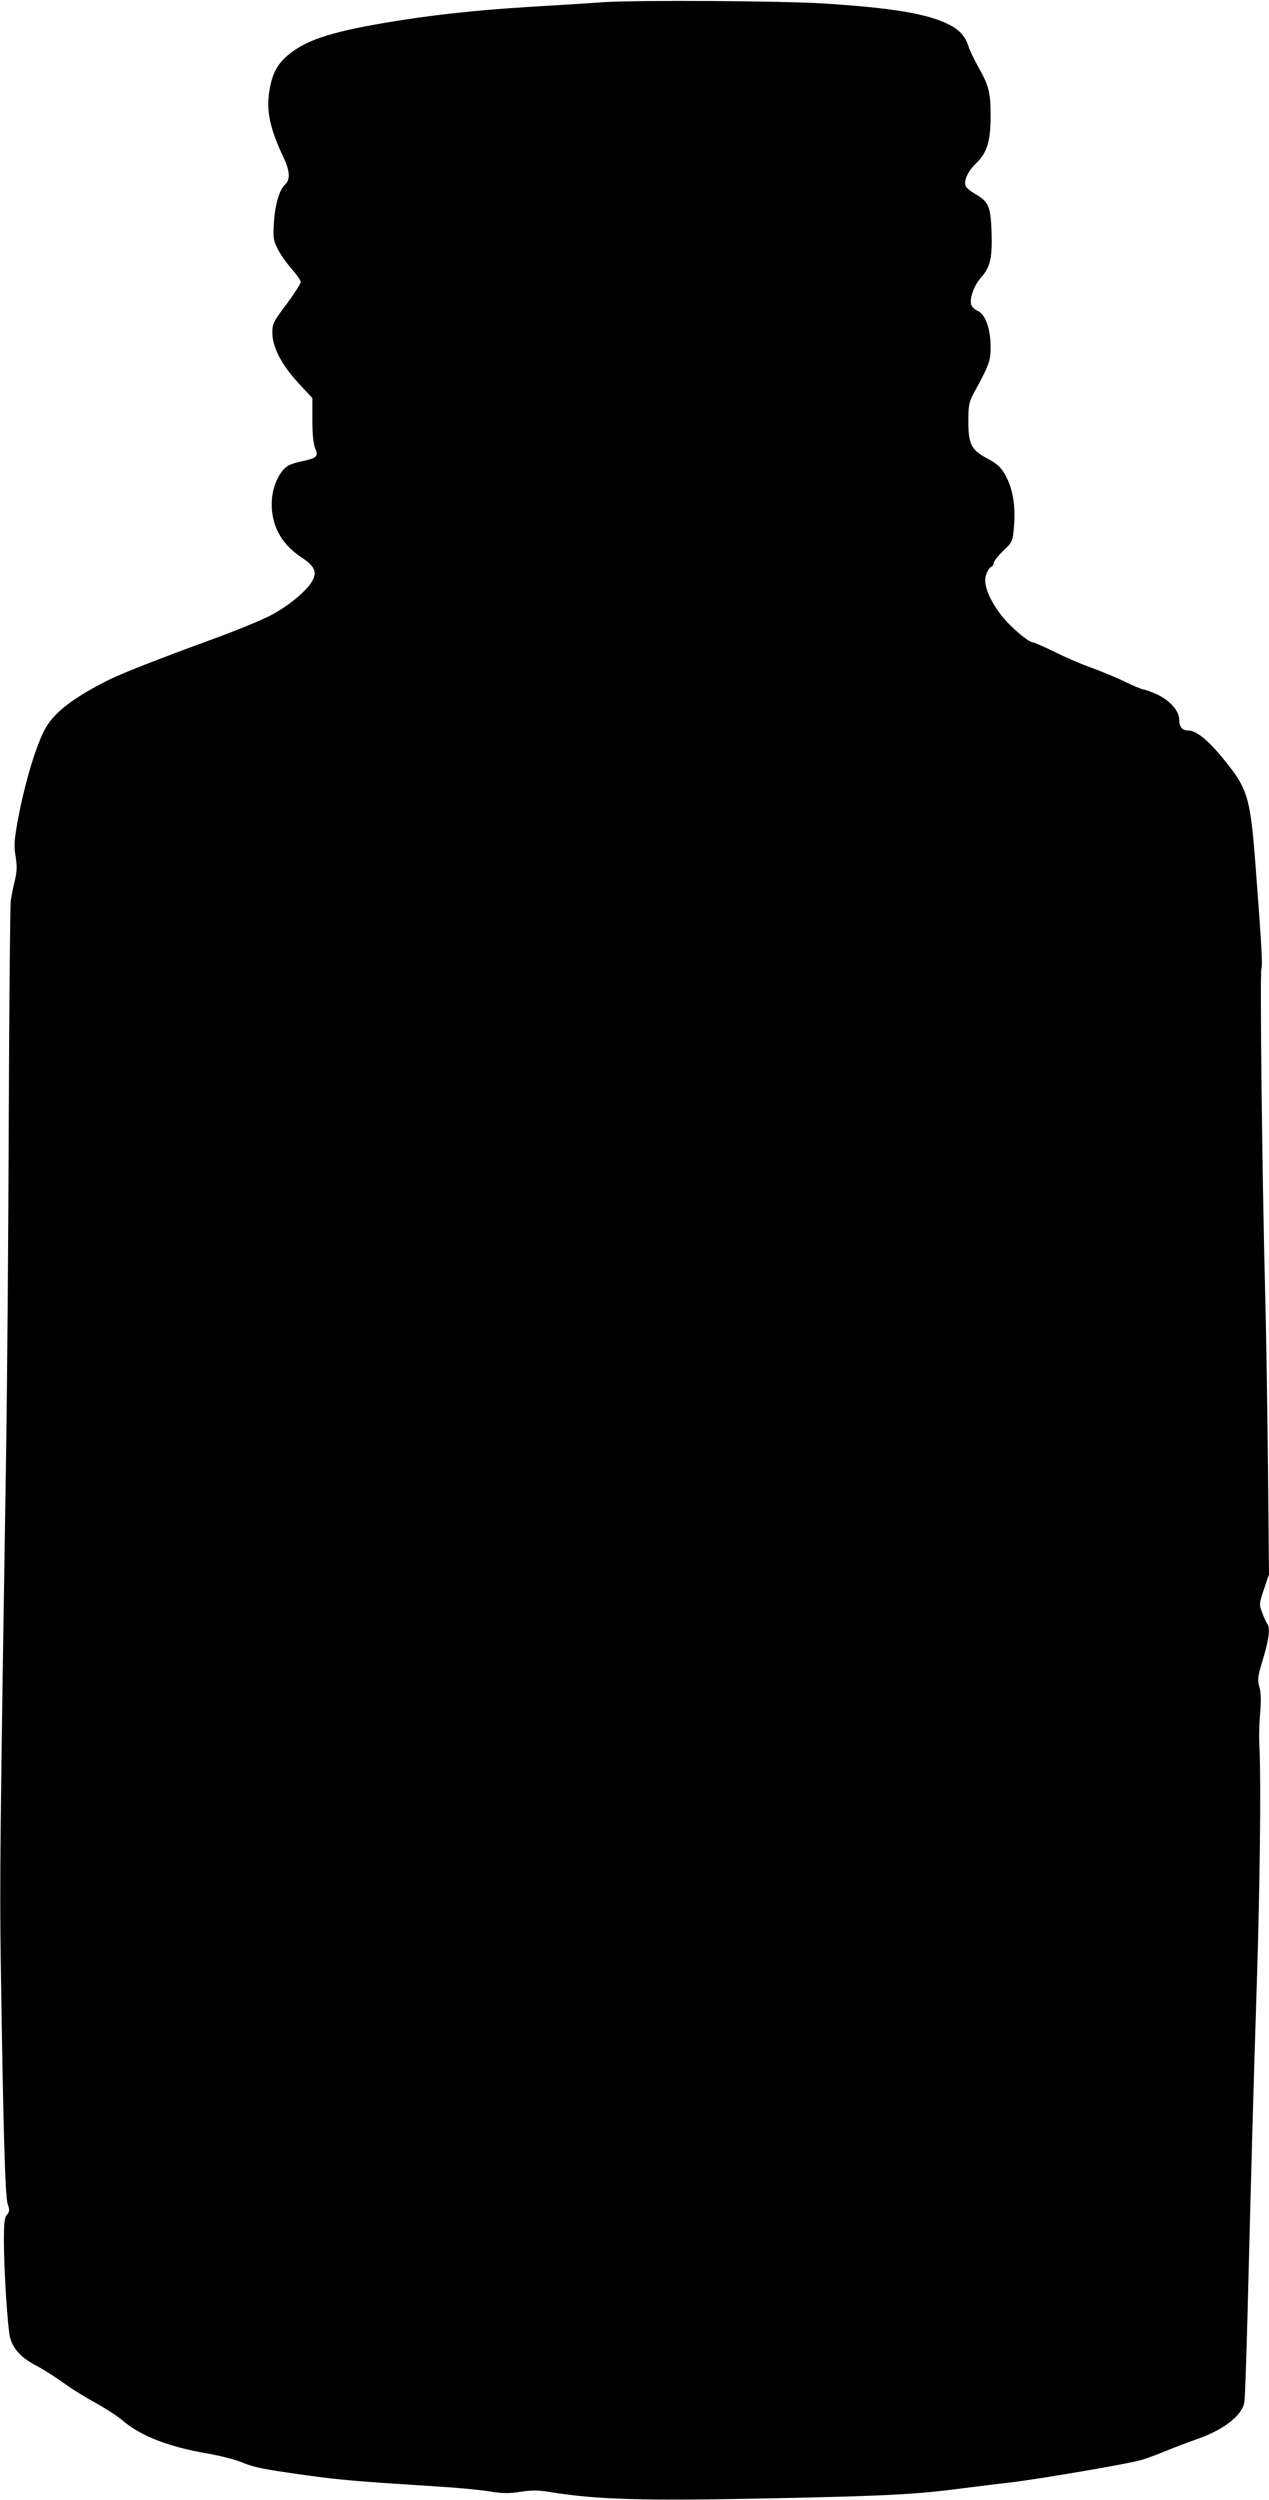 <?xml version="1.0" standalone="no"?>
<!DOCTYPE svg PUBLIC "-//W3C//DTD SVG 20010904//EN"
 "http://www.w3.org/TR/2001/REC-SVG-20010904/DTD/svg10.dtd">
<svg version="1.0" xmlns="http://www.w3.org/2000/svg"
 width="650pt" height="1280pt" viewBox="0 0 650 1280"
 preserveAspectRatio="xMidYMid meet">
<g transform="translate(0,1280) scale(0.1,-0.1)"
fill="#000000" stroke="none">
<path d="M3095 12789 c-71 -5 -242 -16 -380 -24 -293 -18 -515 -43 -756 -84
-276 -48 -397 -89 -487 -166 -54 -46 -78 -95 -92 -179 -17 -105 2 -193 74
-346 31 -66 33 -110 7 -134 -30 -27 -52 -102 -58 -196 -5 -78 -3 -90 20 -136
14 -27 46 -73 71 -101 25 -28 46 -58 46 -67 0 -9 -33 -60 -72 -113 -68 -90
-73 -100 -73 -147 0 -73 47 -163 134 -258 l71 -76 0 -111 c0 -74 5 -123 14
-146 18 -42 10 -50 -65 -66 -30 -6 -64 -17 -76 -25 -39 -25 -75 -99 -80 -168
-10 -122 42 -227 146 -296 70 -46 85 -75 64 -118 -25 -52 -124 -135 -219 -184
-49 -25 -183 -80 -299 -122 -279 -102 -457 -172 -530 -208 -174 -87 -274 -163
-320 -243 -49 -85 -110 -288 -146 -487 -16 -89 -18 -120 -9 -173 8 -51 7 -78
-4 -123 -8 -31 -17 -79 -21 -105 -3 -26 -8 -524 -10 -1105 -2 -581 -8 -1367
-14 -1747 -30 -1887 -33 -2181 -27 -2580 12 -830 22 -1198 35 -1238 11 -33 10
-41 -3 -56 -13 -14 -16 -42 -16 -131 0 -153 19 -446 31 -496 15 -59 57 -105
131 -144 35 -18 99 -58 143 -90 44 -32 120 -79 169 -105 48 -27 109 -66 133
-87 91 -78 231 -134 426 -168 65 -11 145 -31 178 -44 72 -30 115 -38 344 -70
172 -24 263 -31 670 -57 99 -6 217 -17 263 -25 66 -11 97 -11 157 -2 59 9 92
9 152 -1 239 -39 476 -46 1144 -32 586 12 735 20 969 51 80 10 190 24 245 30
139 16 609 96 671 115 28 8 84 29 125 46 41 17 112 44 158 60 139 48 234 122
245 191 3 18 10 220 16 448 22 860 31 1179 47 1675 16 493 23 1045 14 1230 -3
50 -1 129 4 177 5 60 4 100 -4 130 -11 39 -9 53 18 143 31 100 38 163 22 181
-4 5 -16 30 -25 55 -17 45 -17 47 8 122 l26 76 -5 528 c-3 290 -9 708 -15 928
-15 584 -27 1628 -19 1645 7 16 1 124 -30 530 -25 330 -40 386 -137 510 -95
122 -163 180 -208 180 -31 0 -46 19 -46 57 0 44 -51 100 -118 130 -29 12 -58
23 -65 23 -7 0 -50 18 -96 40 -45 22 -121 53 -167 70 -47 16 -131 52 -187 80
-56 27 -107 50 -113 50 -25 0 -121 82 -167 142 -64 85 -92 159 -76 205 6 19
17 37 25 40 8 3 14 12 14 20 0 9 22 37 49 63 48 46 48 47 55 127 9 102 -7 195
-45 261 -23 41 -41 57 -91 84 -83 44 -98 73 -98 193 0 77 4 97 24 135 84 154
91 172 90 250 -1 90 -29 165 -68 179 -13 6 -27 19 -31 30 -10 33 14 99 49 139
48 53 59 99 55 235 -5 131 -15 154 -84 194 -21 12 -42 29 -47 37 -15 26 8 78
51 119 57 54 76 117 75 247 0 117 -9 152 -64 249 -20 36 -43 83 -49 103 -17
53 -46 85 -102 113 -106 54 -289 85 -639 107 -217 14 -950 18 -1125 7z"/>
</g>
</svg>
